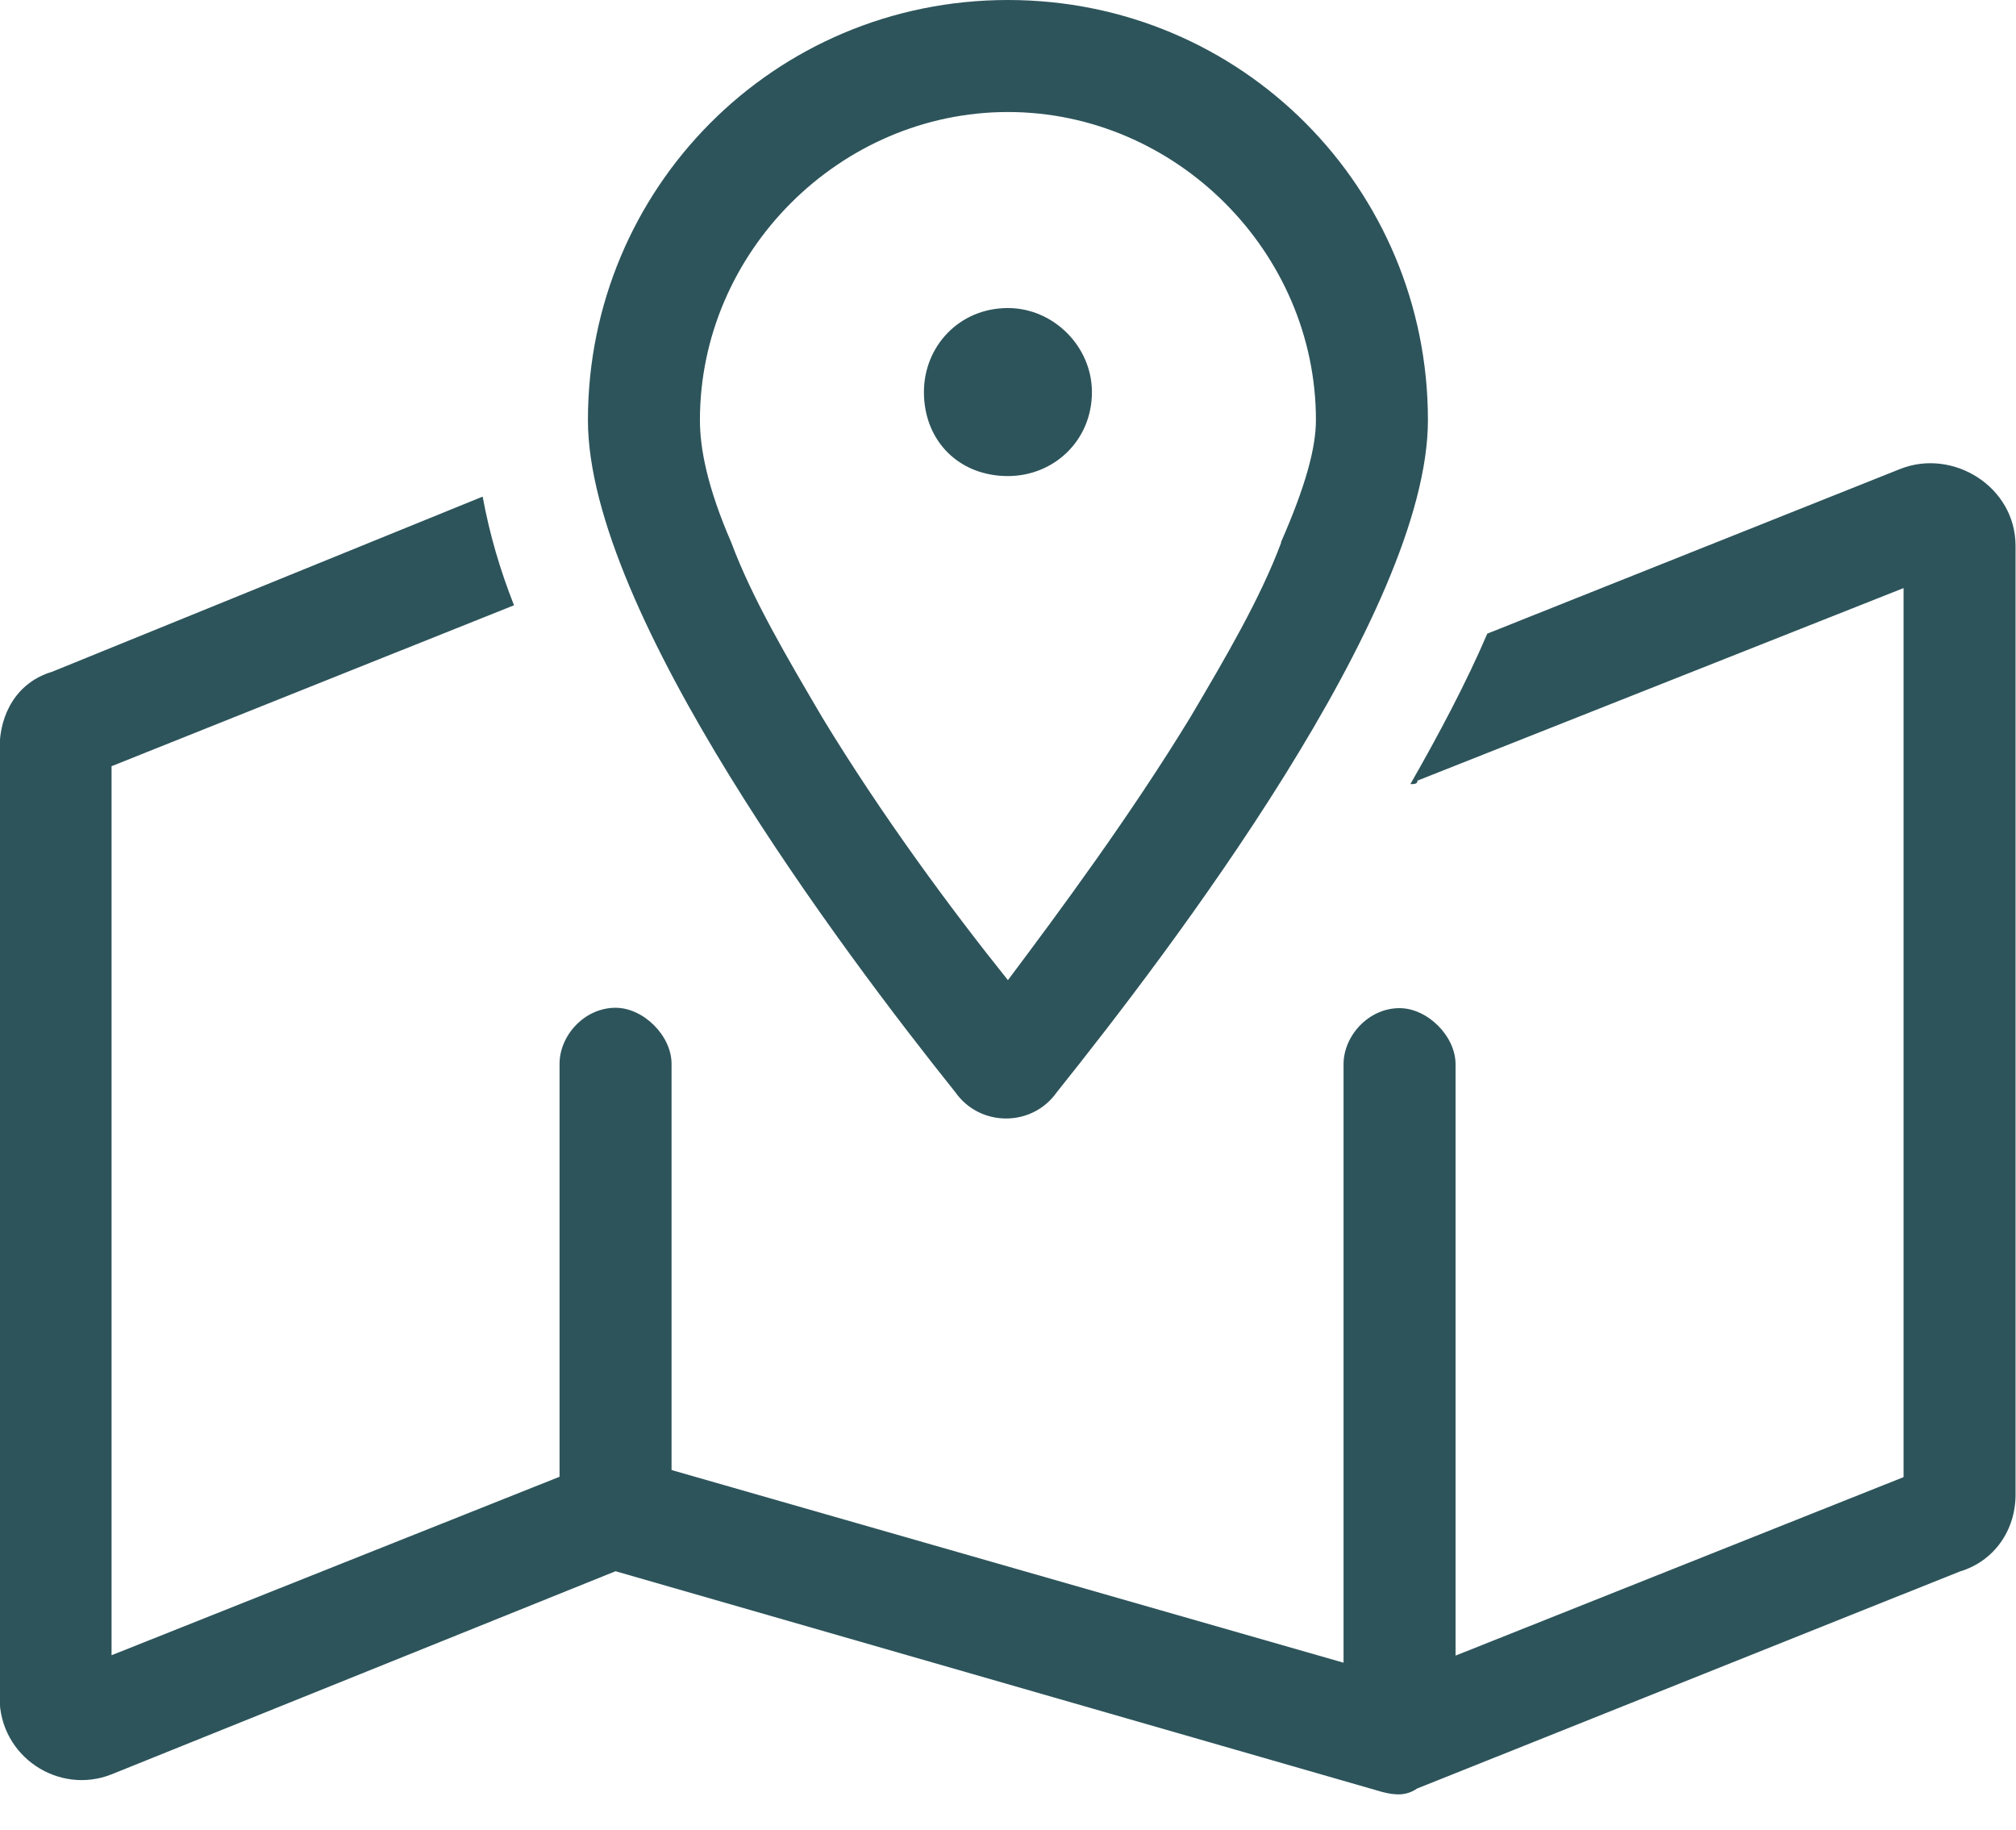 <svg width="54" height="49" viewBox="0 0 54 49" fill="none" xmlns="http://www.w3.org/2000/svg">
<g clip-path="url(#clip0_164_6346)">
<path d="M24.748 10.5C24.748 9.28 25.688 8.25 26.998 8.25C28.218 8.25 29.248 9.28 29.248 10.5C29.248 11.81 28.218 12.75 26.998 12.75C25.688 12.75 24.748 11.81 24.748 10.5ZM25.588 29.25C22.588 25.5 15.748 16.41 15.748 11.25C15.748 5.06 20.718 0 26.998 0C33.278 0 38.248 5.06 38.248 11.25C38.248 16.41 31.308 25.5 28.308 29.25C27.648 30.19 26.248 30.19 25.588 29.25ZM34.308 14.53C34.968 13.03 35.248 12 35.248 11.25C35.248 6.75 31.498 3 26.998 3C22.498 3 18.748 6.75 18.748 11.25C18.748 12 18.938 13.03 19.588 14.53C20.148 16.03 21.088 17.62 22.028 19.22C23.618 21.84 25.498 24.38 26.998 26.25C28.408 24.37 30.278 21.84 31.878 19.22C32.818 17.63 33.758 16.03 34.318 14.53H34.308ZM37.968 20.91C37.968 21 37.878 21 37.778 21C38.528 19.69 39.278 18.28 39.838 16.97L50.898 12.56C52.308 12 53.988 13.03 53.988 14.62V40.03C53.988 40.97 53.428 41.81 52.488 42.09L37.958 47.9C37.678 48.09 37.398 48.09 37.018 47.99L16.488 42.08L2.988 47.52C1.578 48.08 -0.012 47.05 -0.012 45.46V20.05C-0.012 19.11 0.458 18.27 1.398 17.99L12.928 13.3C13.118 14.33 13.398 15.27 13.768 16.21L2.988 20.52V44.33L14.988 39.55V28.49C14.988 27.74 15.648 26.99 16.488 26.99C17.238 26.99 17.988 27.74 17.988 28.49V39.37L35.988 44.53V28.5C35.988 27.75 36.648 27 37.488 27C38.238 27 38.988 27.75 38.988 28.5V44.34L50.988 39.56V15.75L37.958 20.91H37.968Z" fill="#2D545B"/>
</g>
<defs>
<clipPath id="clip0_164_6346">
<rect width="54" height="48.06" fill="white"/>
</clipPath>
</defs>
</svg>
